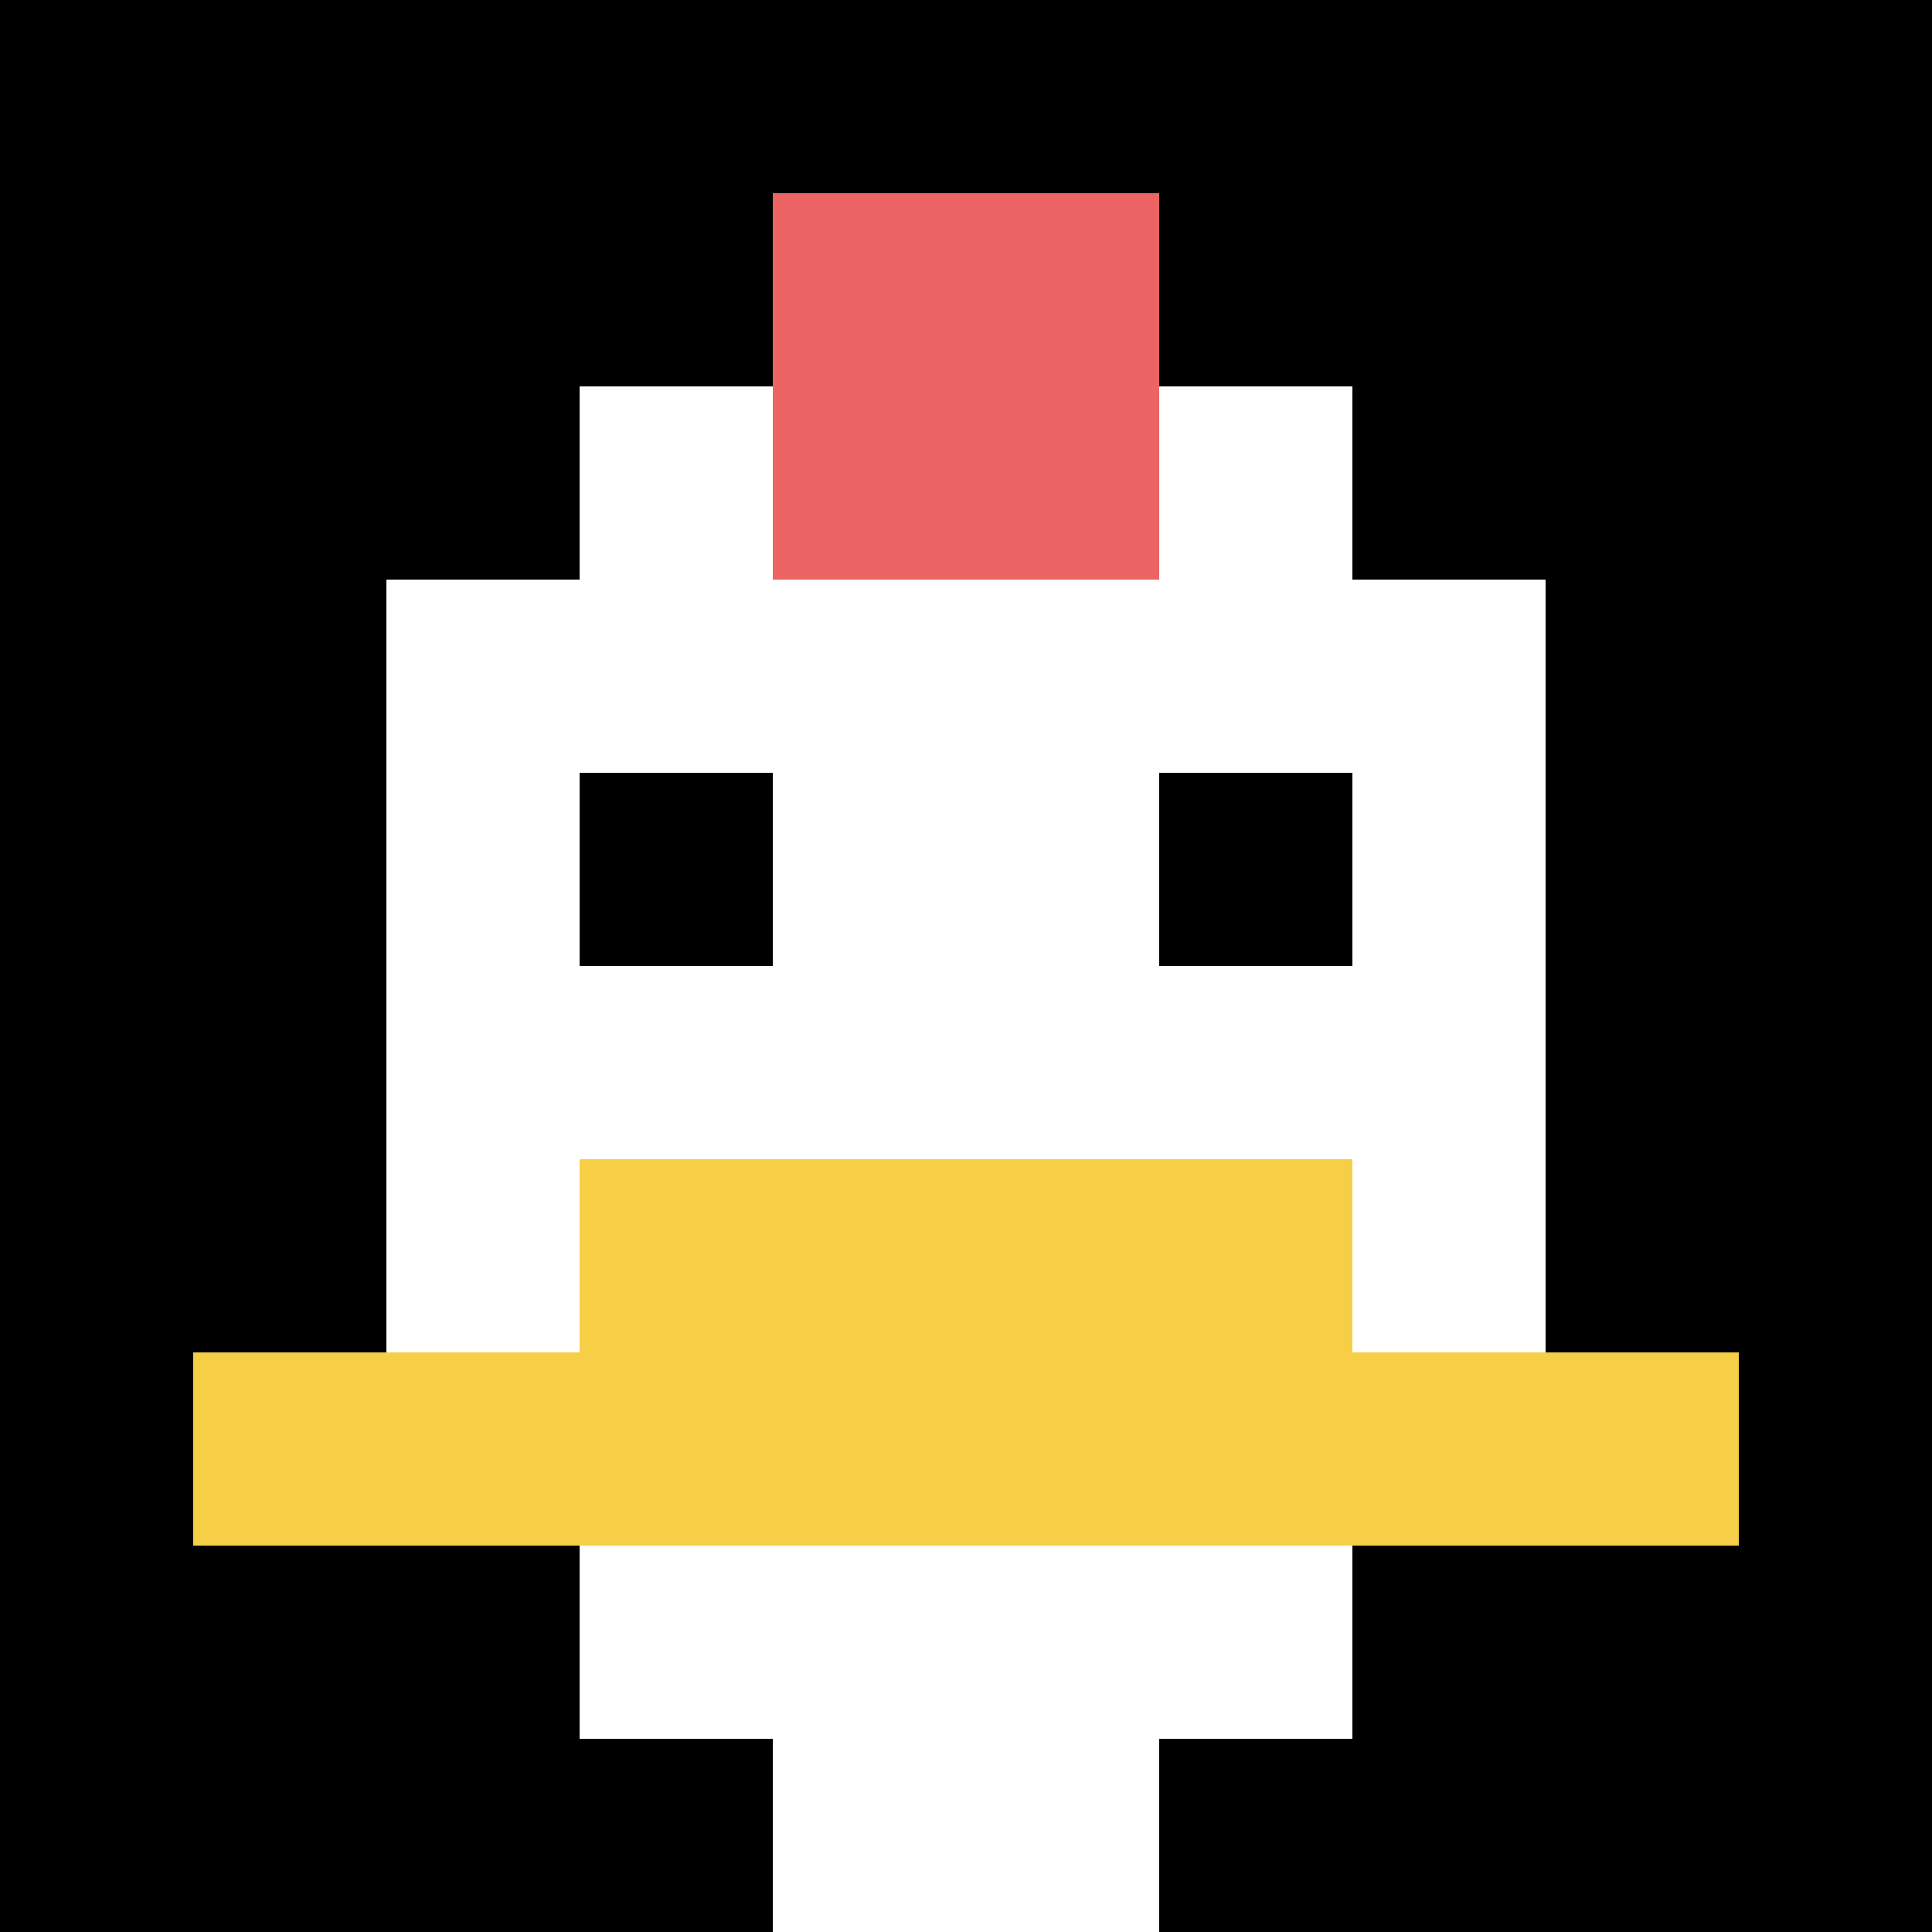 <svg xmlns="http://www.w3.org/2000/svg" version="1.1" width="1238" height="1238"><title>'goose-pfp-183312' by Dmitri Cherniak</title><desc>seed=183312
backgroundColor=#ffffff
padding=20
innerPadding=0
timeout=500
dimension=1
border=false
Save=function(){return n.handleSave()}
frame=599

Rendered at Sun Sep 15 2024 12:00:58 GMT-0400 (Eastern Daylight Time)
Generated in &lt;1ms
</desc><defs></defs><rect width="100%" height="100%" fill="#ffffff" data-darkreader-inline-fill="" style="--darkreader-inline-fill: #181a1b;"></rect><g><g id="0-0"><rect x="0" y="0" height="1238" width="1238" fill="#000000" data-darkreader-inline-fill="" style="--darkreader-inline-fill: #000000;"></rect><g><rect id="0-0-3-2-4-7" x="371.4" y="247.6" width="495.2" height="866.6" fill="#ffffff" data-darkreader-inline-fill="" style="--darkreader-inline-fill: #181a1b;"></rect><rect id="0-0-2-3-6-5" x="247.6" y="371.4" width="742.8" height="619" fill="#ffffff" data-darkreader-inline-fill="" style="--darkreader-inline-fill: #181a1b;"></rect><rect id="0-0-4-8-2-2" x="495.2" y="990.4" width="247.6" height="247.6" fill="#ffffff" data-darkreader-inline-fill="" style="--darkreader-inline-fill: #181a1b;"></rect><rect id="0-0-1-7-8-1" x="123.8" y="866.6" width="990.4" height="123.8" fill="#F7CF46" data-darkreader-inline-fill="" style="--darkreader-inline-fill: #785e05;"></rect><rect id="0-0-3-6-4-2" x="371.4" y="742.8" width="495.2" height="247.6" fill="#F7CF46" data-darkreader-inline-fill="" style="--darkreader-inline-fill: #785e05;"></rect><rect id="0-0-3-4-1-1" x="371.4" y="495.2" width="123.8" height="123.8" fill="#000000" data-darkreader-inline-fill="" style="--darkreader-inline-fill: #000000;"></rect><rect id="0-0-6-4-1-1" x="742.8" y="495.2" width="123.8" height="123.8" fill="#000000" data-darkreader-inline-fill="" style="--darkreader-inline-fill: #000000;"></rect><rect id="0-0-4-1-2-2" x="495.2" y="123.8" width="247.6" height="247.6" fill="#EC6463" data-darkreader-inline-fill="" style="--darkreader-inline-fill: #8b1211;"></rect></g><rect x="0" y="0" stroke="white" stroke-width="0" height="1238" width="1238" fill="none" data-darkreader-inline-stroke="" style="--darkreader-inline-stroke: #e8e6e3;"></rect></g></g></svg>